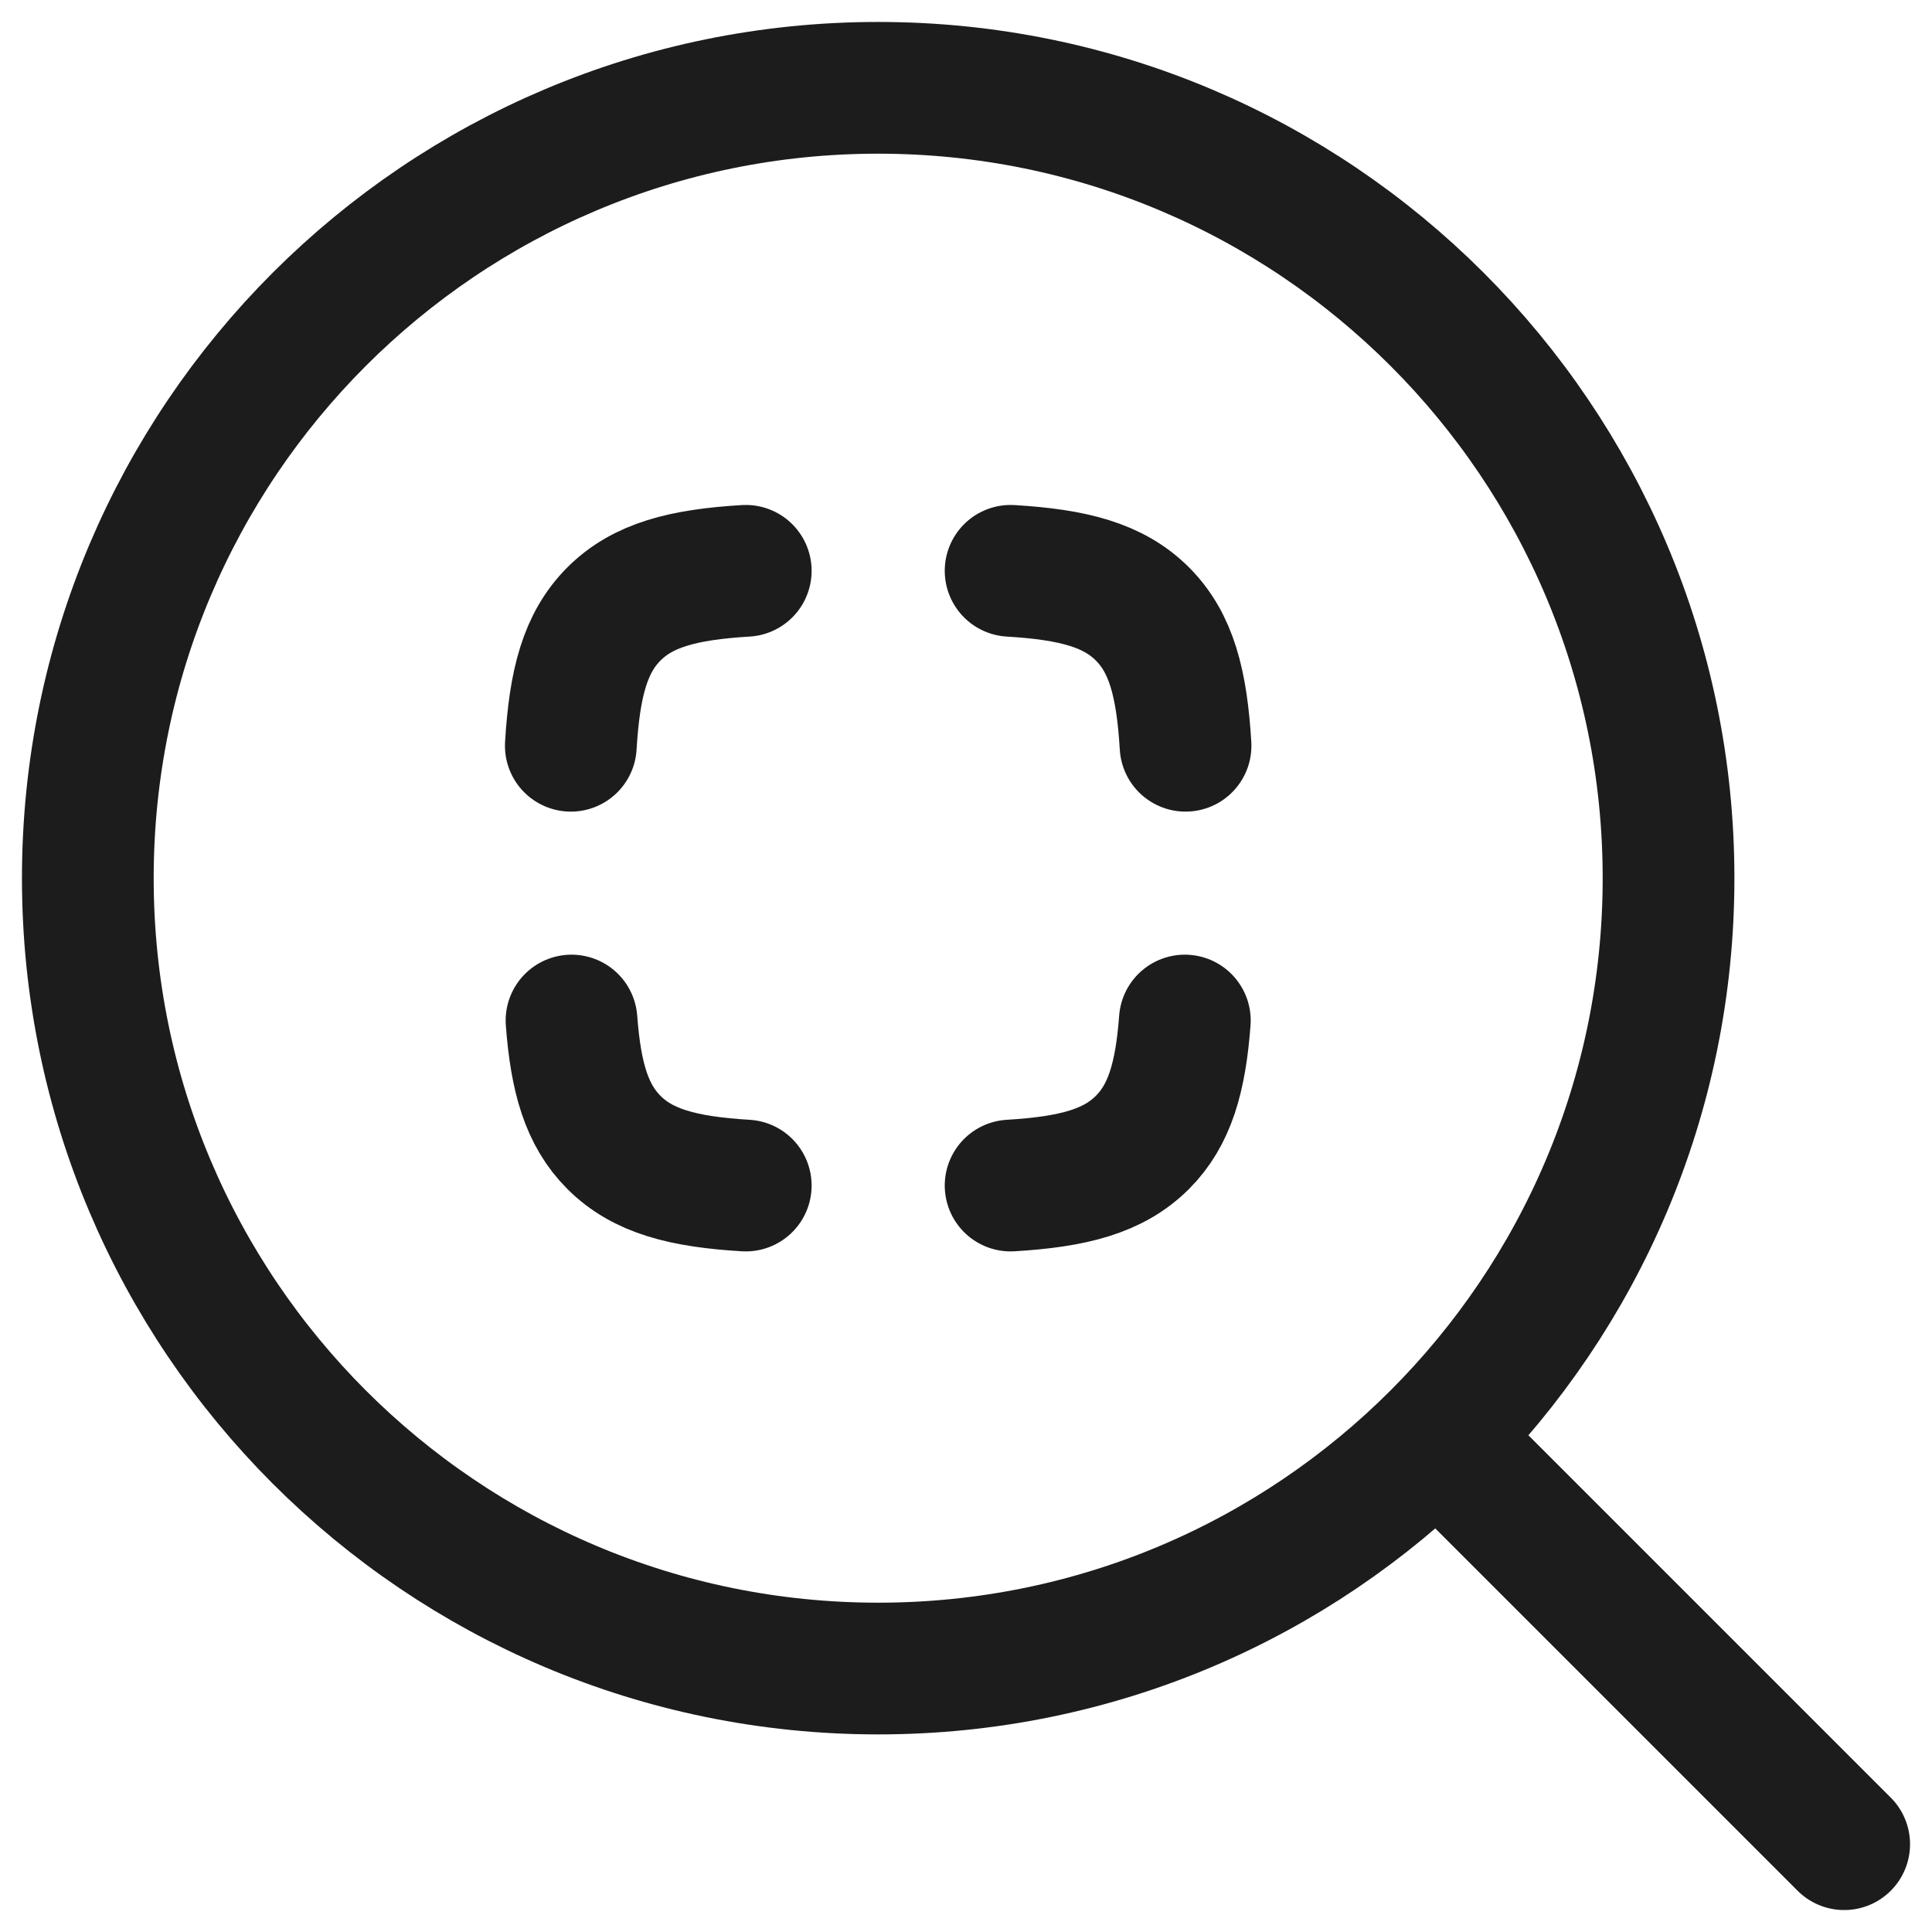 <svg width="22" height="22" viewBox="0 0 22 22" fill="none" xmlns="http://www.w3.org/2000/svg">
<g id="elements">
<path id="Vector" d="M16.5 16.5L21 21" stroke="#1C1C1C" stroke-width="1.5" stroke-linecap="round" stroke-linejoin="round"/>
<path id="Vector_2" d="M19 10C19 5.029 14.971 1 10 1C5.029 1 1 5.029 1 10C1 14.971 5.029 19 10 19C14.971 19 19 14.971 19 10Z" stroke="#1C1C1C" stroke-width="1.5" stroke-linejoin="round"/>
<path id="Rectangle 2076" d="M8.492 6.5C7.776 6.543 7.32 6.663 6.991 6.991C6.663 7.32 6.543 7.776 6.5 8.492M11.508 6.5C12.224 6.543 12.68 6.663 13.009 6.991C13.337 7.32 13.457 7.776 13.5 8.492M13.492 11.621C13.443 12.273 13.319 12.698 13.009 13.009C12.68 13.337 12.224 13.457 11.508 13.5M8.492 13.5C7.776 13.457 7.32 13.337 6.991 13.009C6.681 12.698 6.557 12.273 6.508 11.621" stroke="#1C1C1C" stroke-width="1.5" stroke-linecap="round" stroke-linejoin="round"/>
</g>
</svg>
